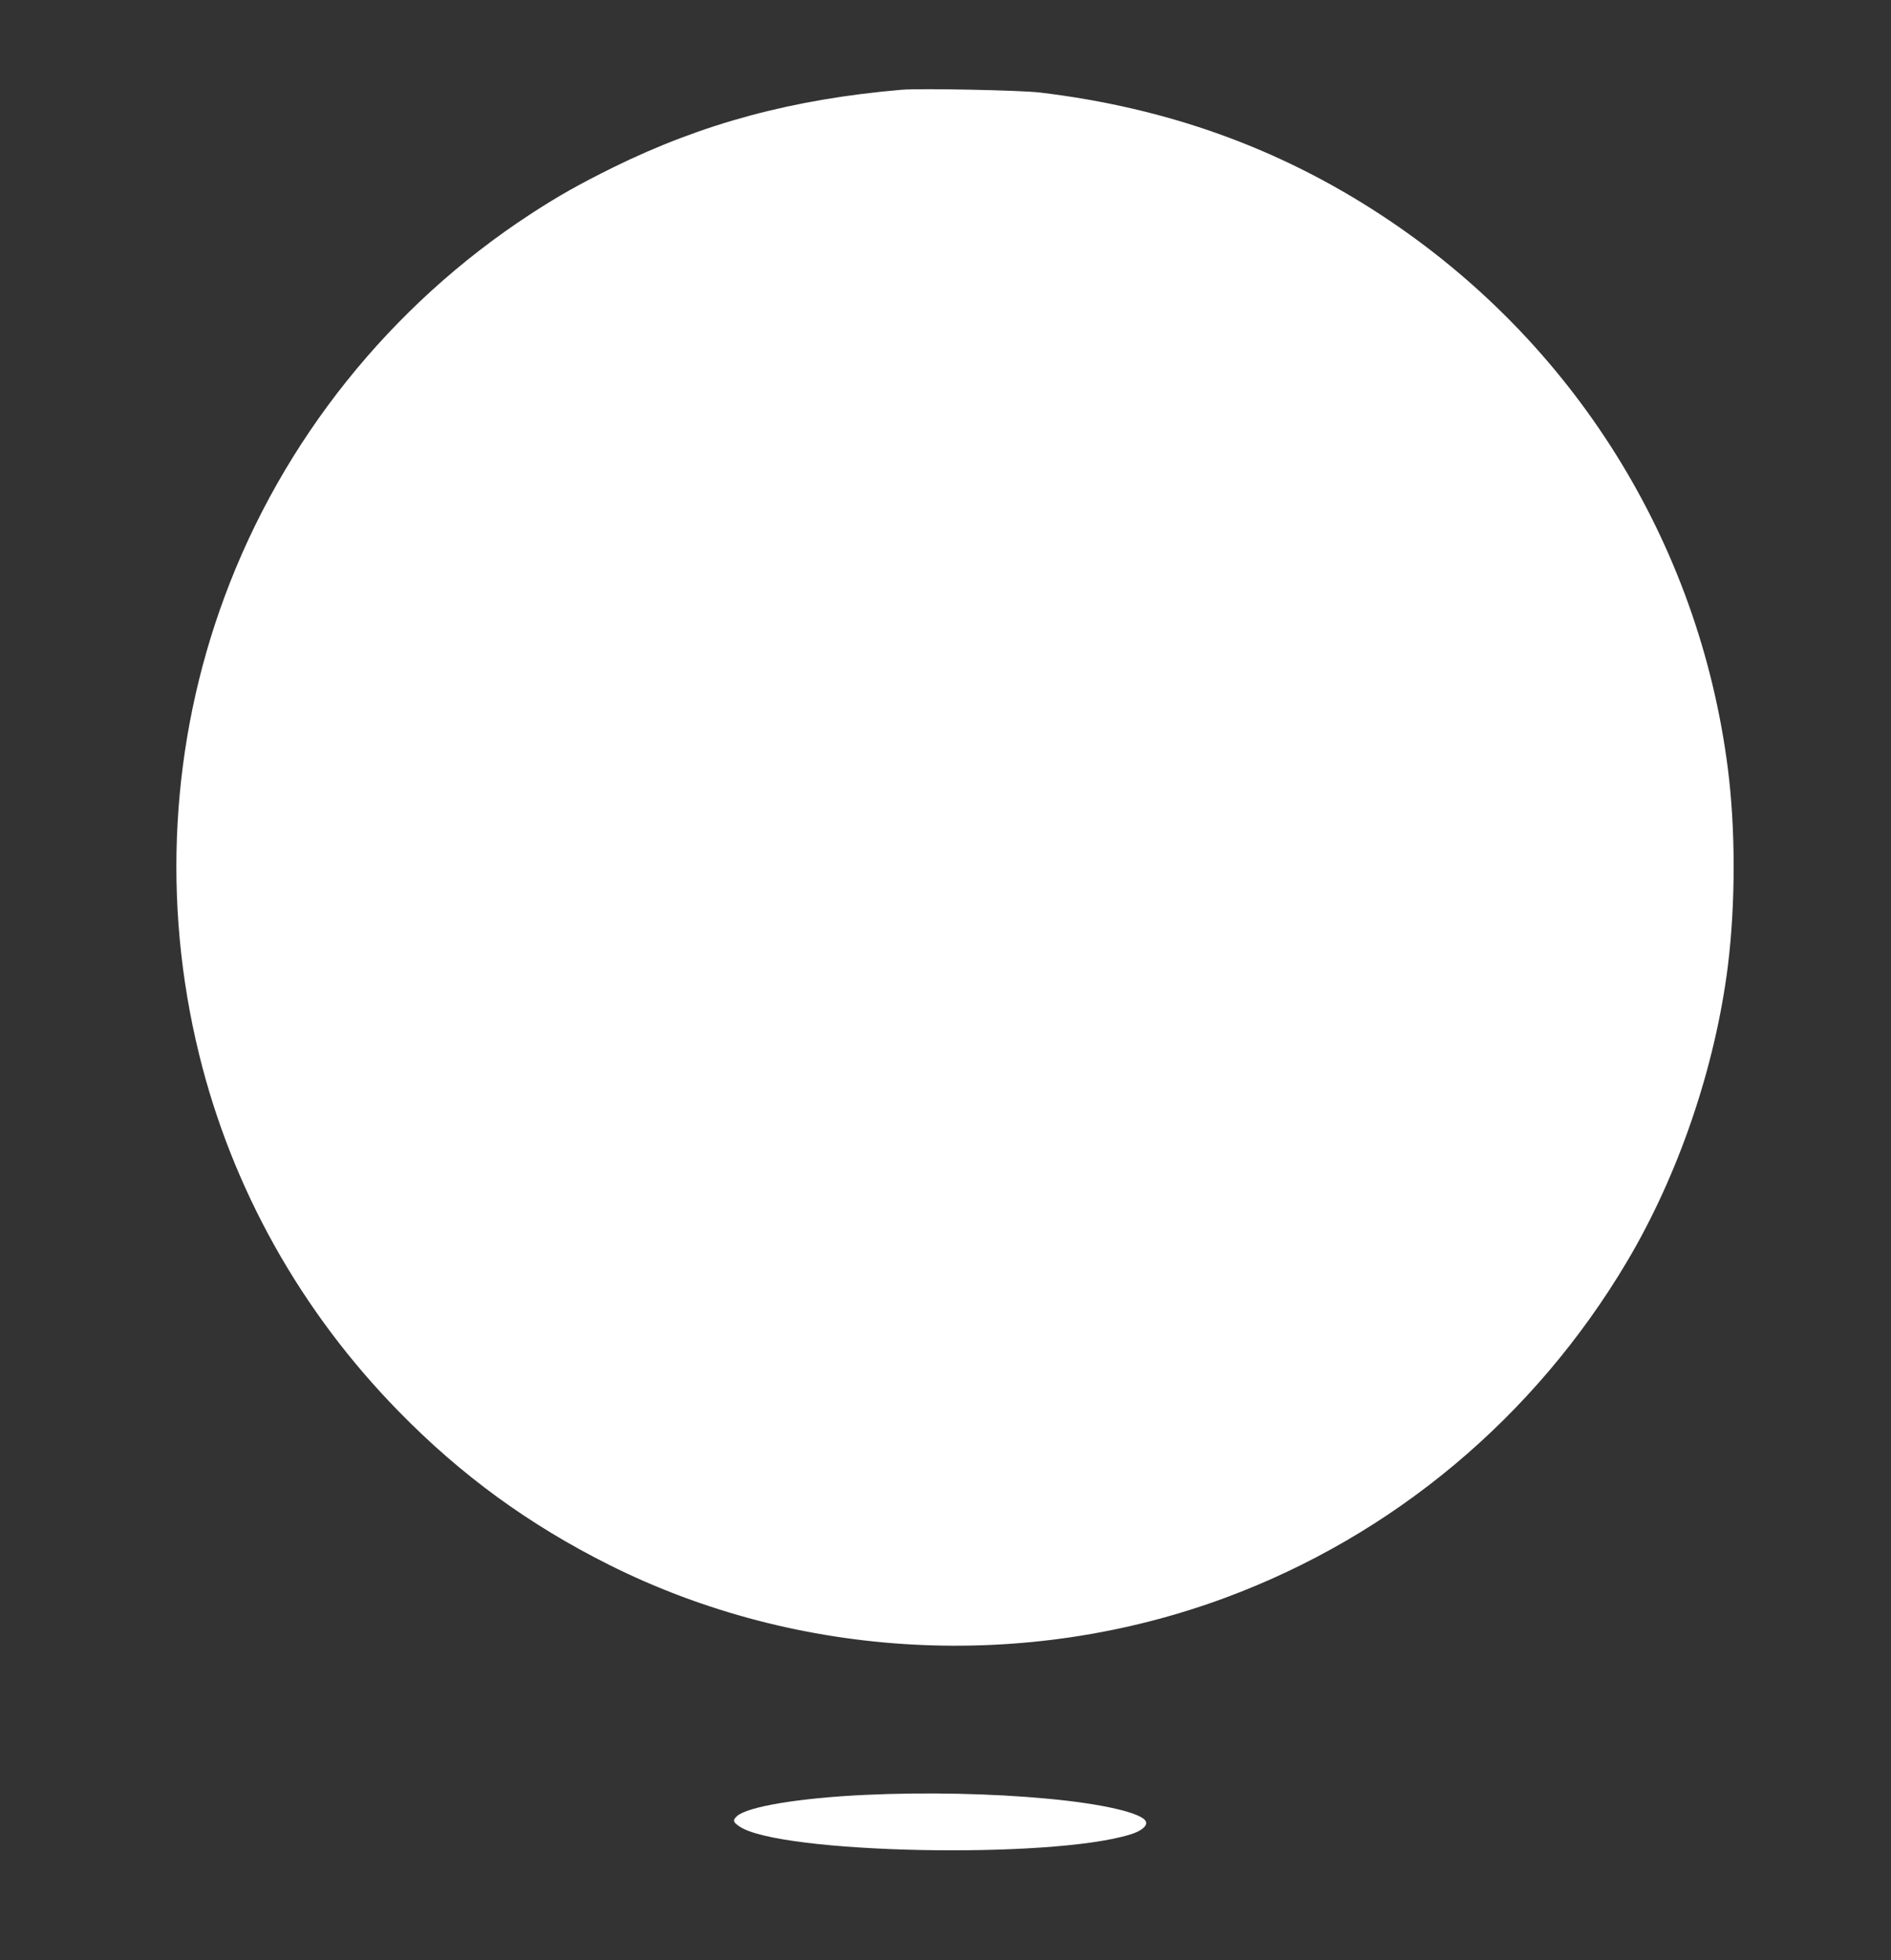 <?xml version="1.0" standalone="no"?>
<!DOCTYPE svg PUBLIC "-//W3C//DTD SVG 20010904//EN"
 "http://www.w3.org/TR/2001/REC-SVG-20010904/DTD/svg10.dtd">
<svg version="1.0" xmlns="http://www.w3.org/2000/svg"
 width="1235pt" height="1280pt" viewBox="0 0 1235 1280"
 preserveAspectRatio="xMidYMid meet">
<rect x="0" y="0" width="1235" height="1280" fill="#333333" stroke="none"/>
<g transform="translate(0,1280) scale(0.1,-0.1)"
fill="#ffffff" stroke="none">
<path d="M5890 12214 c-713 -61 -1302 -220 -1887 -508 -222 -110 -357 -186
-538 -304 -915 -597 -1620 -1477 -1998 -2498 -353 -951 -411 -1997 -166 -2992
214 -872 663 -1676 1303 -2329 407 -417 851 -740 1374 -1002 1237 -619 2720
-698 4024 -215 1098 407 2020 1179 2623 2194 338 569 577 1271 660 1935 50
407 50 894 -1 1290 -190 1478 -1010 2788 -2261 3609 -672 441 -1403 703 -2233
802 -128 15 -779 28 -900 18z"/>
<path d="M5656 1079 c-434 -20 -777 -77 -844 -140 -28 -26 -25 -38 18 -67 262
-177 2028 -214 2551 -52 71 21 114 56 103 84 -21 56 -284 117 -644 150 -360
34 -796 43 -1184 25z"/>
</g>
</svg>

